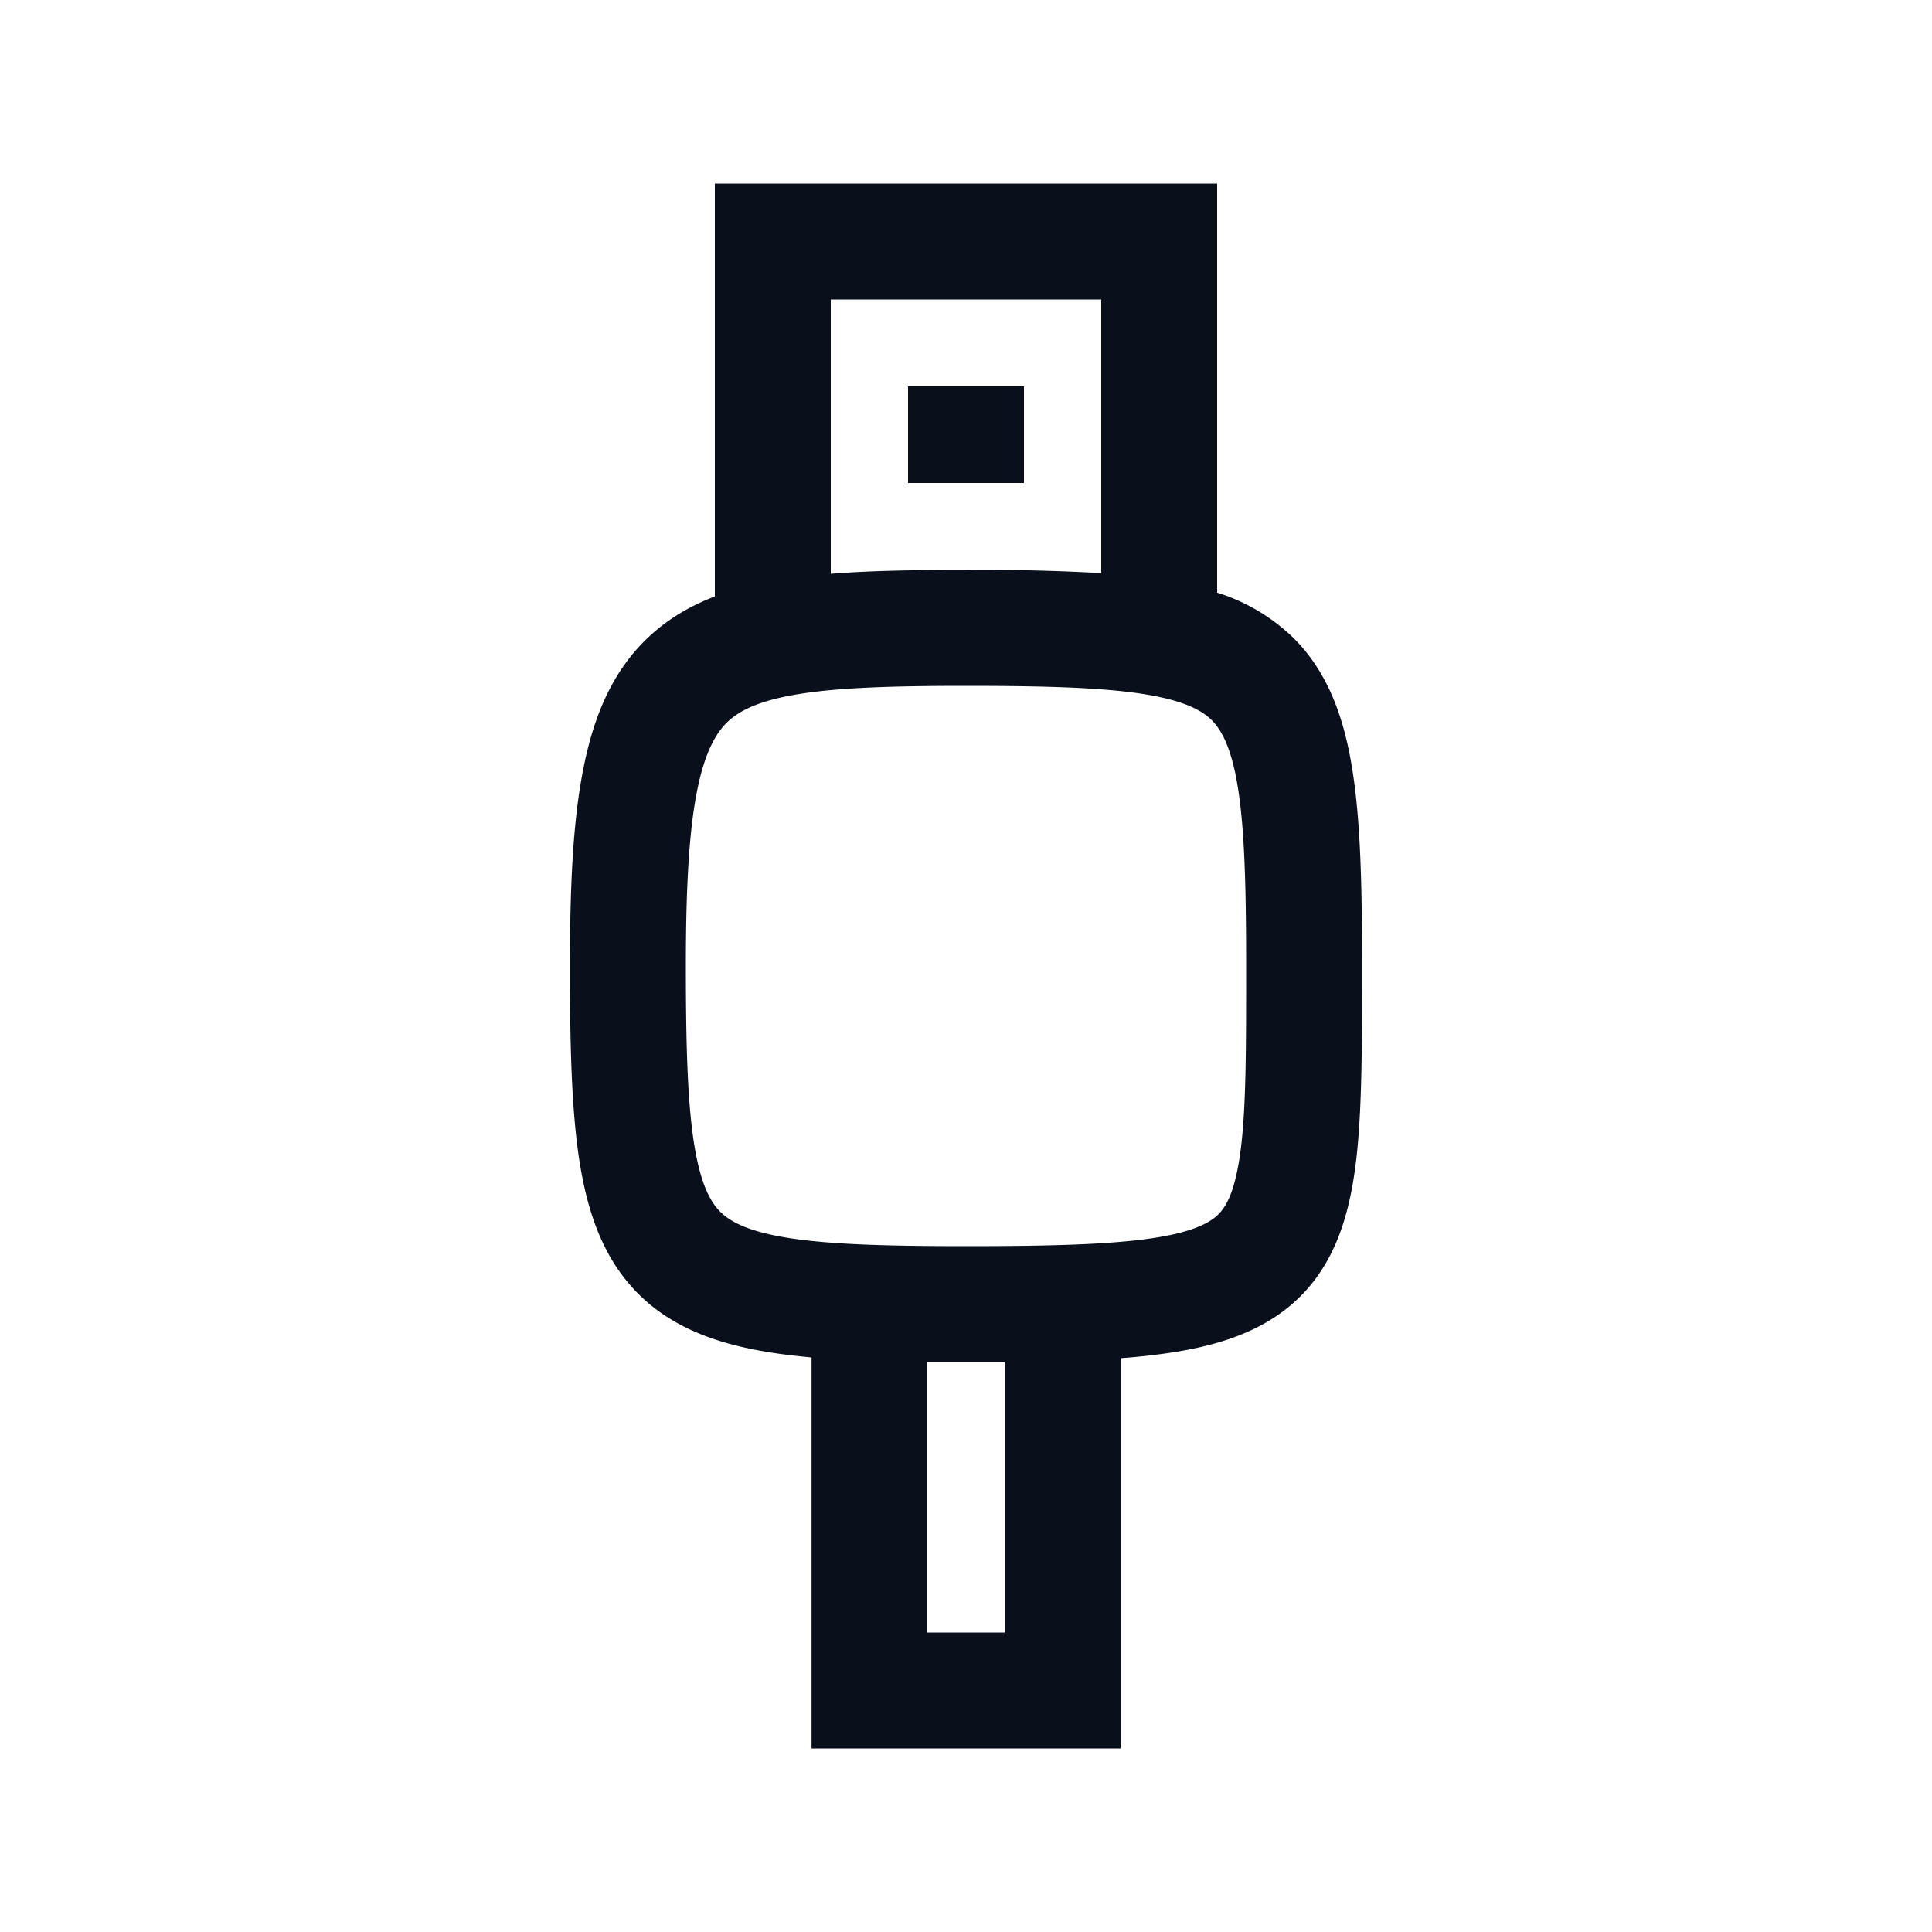 <svg
  xmlns="http://www.w3.org/2000/svg"
  width="20"
  height="20"
  fill="none"
  viewBox="0 0 20 20"
>
  <path
    fill="#09101C"
    fill-rule="evenodd"
    d="M8 1.9h-.6v4.274c-.252.097-.484.231-.685.42-.377.353-.572.826-.678 1.373C5.93 8.508 5.9 9.182 5.9 10c0 .809.015 1.477.097 2.01.083.535.245 1.018.61 1.383s.848.527 1.384.61c.128.02.265.036.41.049V18.1h3.2v-4.04a6.86 6.86 0 0 0 .512-.056c.544-.082 1.033-.245 1.389-.626.351-.377.48-.87.54-1.392.058-.515.058-1.168.058-1.95V10c0-.808-.014-1.477-.097-2.01-.082-.535-.245-1.018-.61-1.383a1.983 1.983 0 0 0-.793-.472V1.9H8Zm2 11c.88 0 1.493-.017 1.934-.083.44-.066.608-.17.69-.258.086-.092.175-.27.226-.709.05-.438.05-1.023.05-1.85 0-.816-.016-1.398-.082-1.826-.066-.426-.17-.614-.273-.718-.104-.104-.293-.207-.718-.273-.43-.066-1.01-.083-1.827-.083-.752 0-1.302.017-1.718.083-.412.065-.62.168-.746.286-.123.115-.24.314-.322.728-.082.42-.114.996-.114 1.803 0 .817.017 1.398.083 1.826.066.426.169.615.273.718.104.104.292.207.718.273.428.066 1.01.083 1.826.083Zm0 1.2h-.4v2.8h.8v-2.8H10Zm0-8.2c-.52 0-.988.007-1.4.04V3.1h2.8v2.833A21.962 21.962 0 0 0 10 5.9ZM9.4 4v1h1.2V4H9.4Z"
    clip-rule="evenodd"
  />
</svg>
